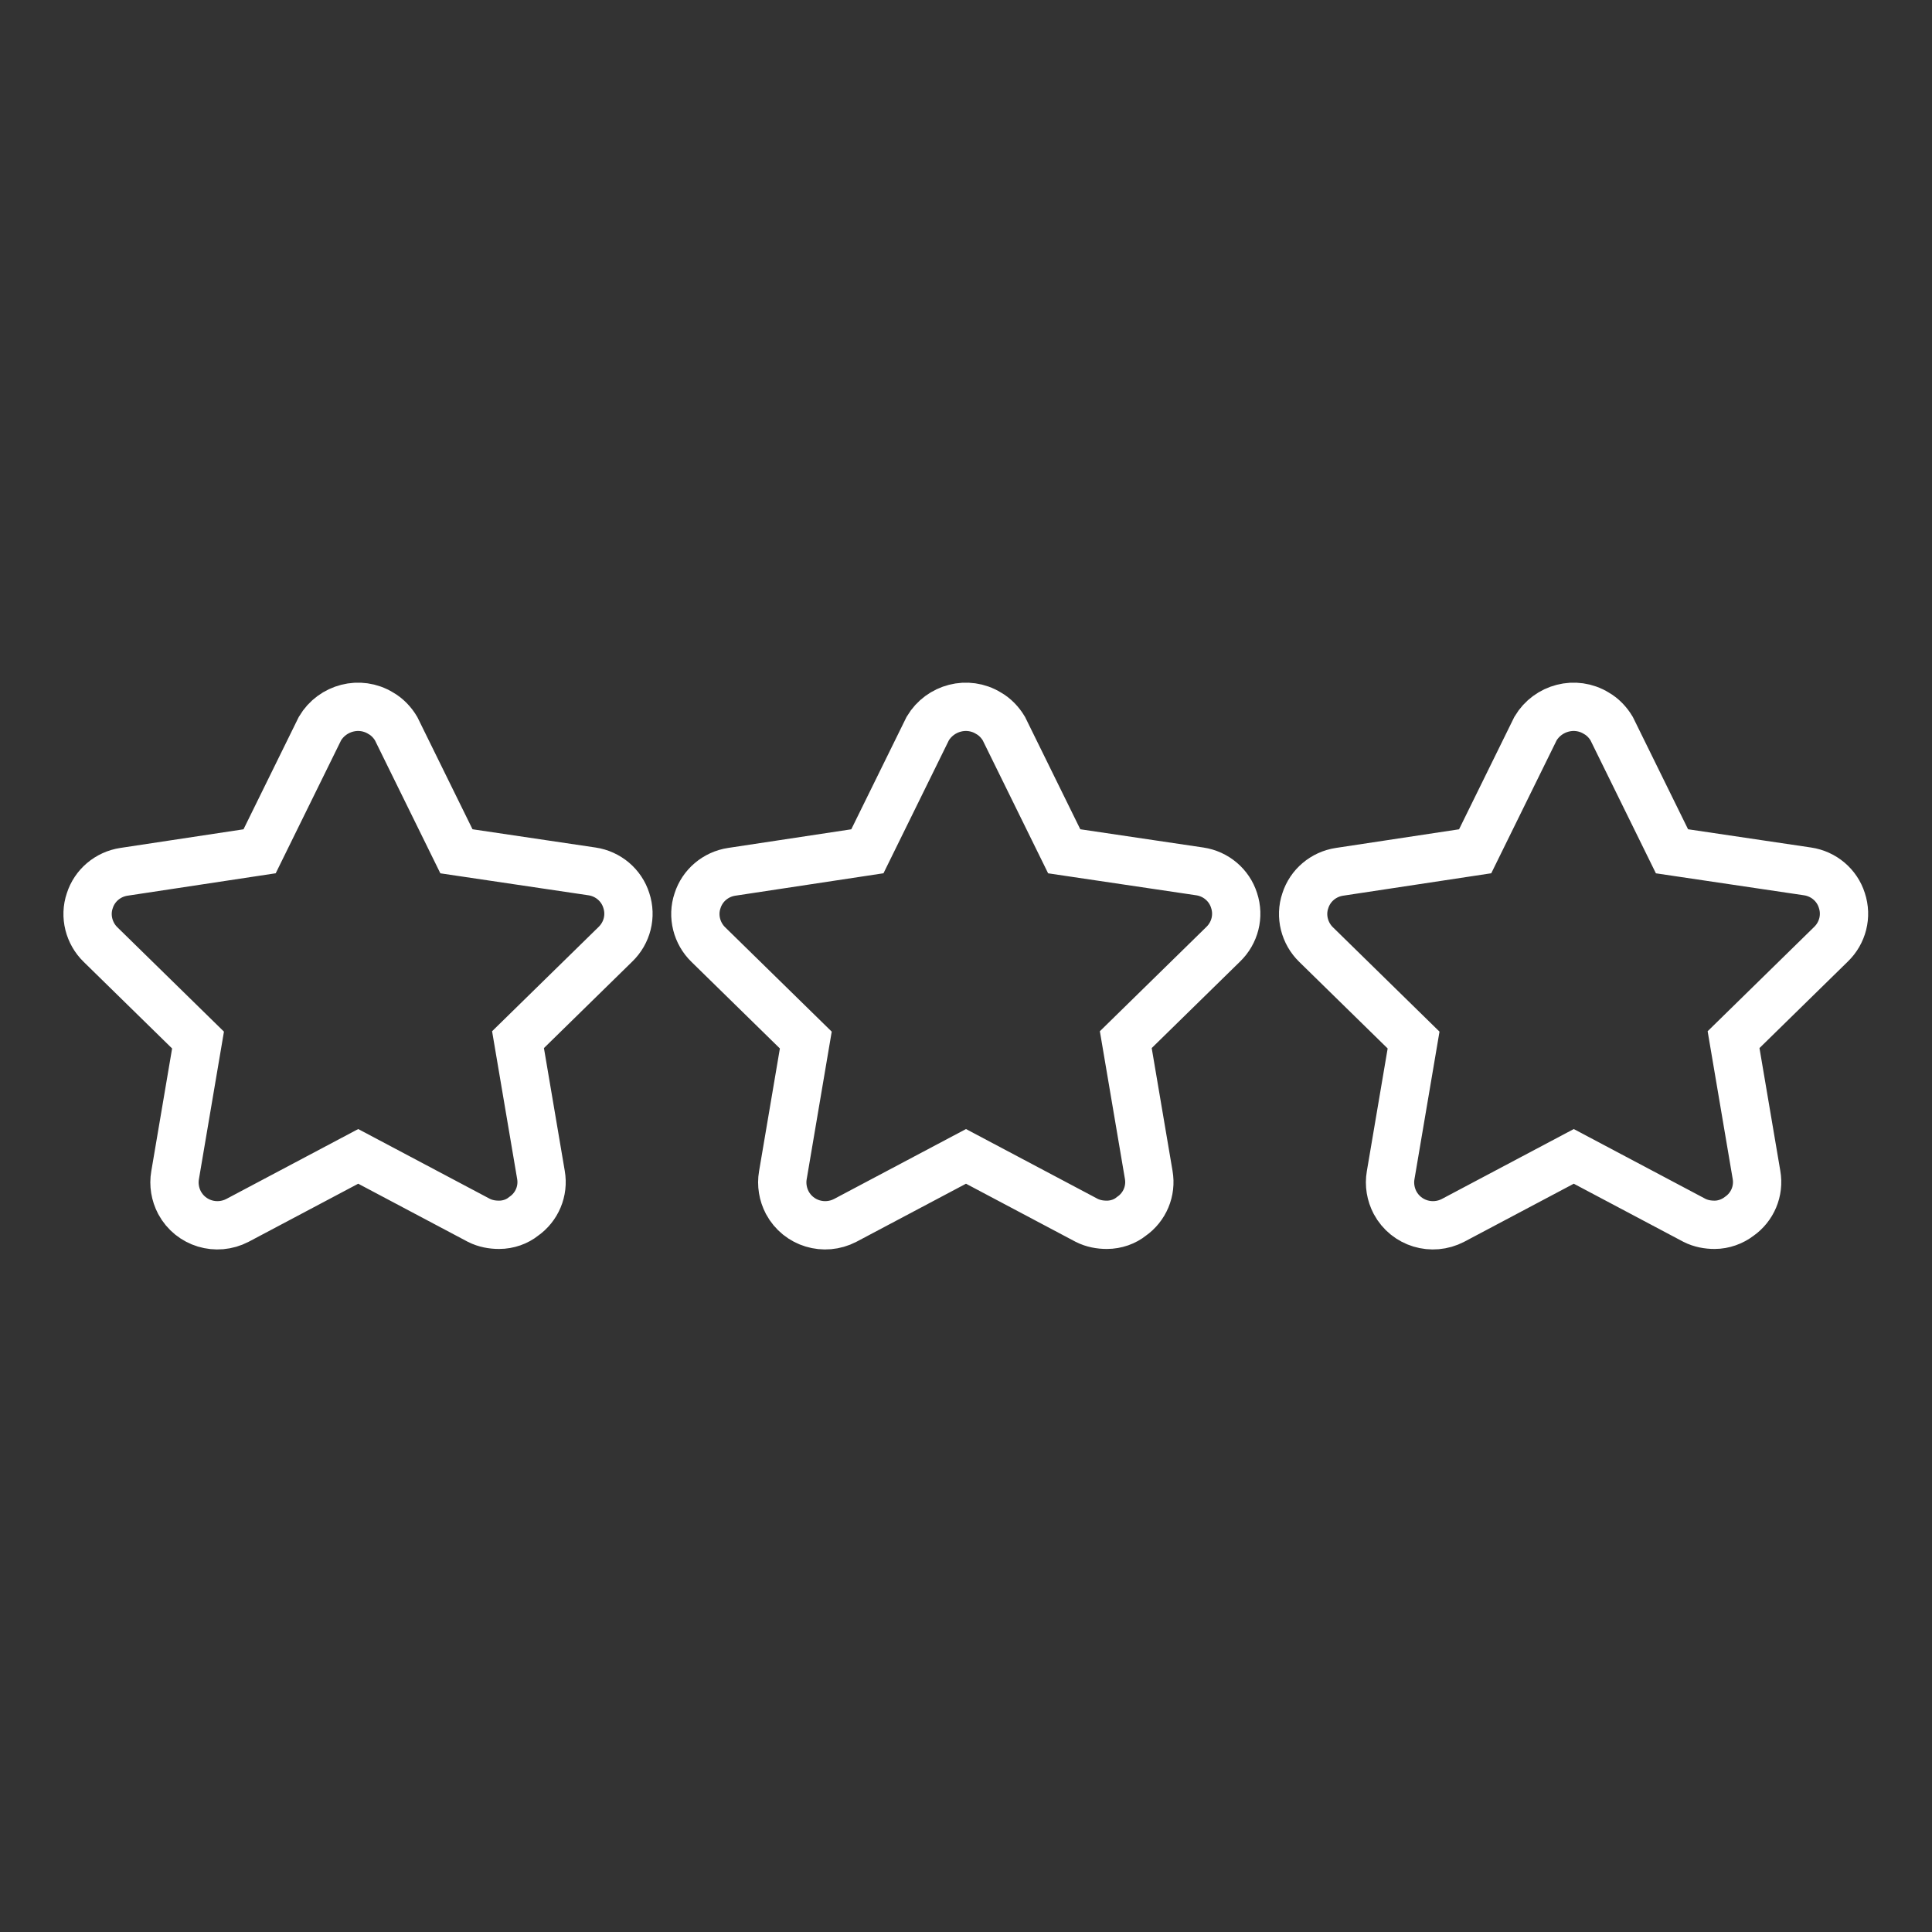 <?xml version="1.0" encoding="utf-8"?>
<!-- Generator: Adobe Illustrator 27.7.0, SVG Export Plug-In . SVG Version: 6.00 Build 0)  -->
<svg version="1.1" xmlns="http://www.w3.org/2000/svg" xmlns:xlink="http://www.w3.org/1999/xlink" x="0px" y="0px"
	 viewBox="0 0 48 48" style="enable-background:new 0 0 48 48;" xml:space="preserve">
<rect x="0" y="0" width="48" height="48" fill="#333333" stroke="none"/>
<style type="text/css">
	.st0{fill:none;stroke:#000000;stroke-width:1.5;stroke-linecap:round;stroke-linejoin:round;}
	.st1{stroke:#000000;stroke-width:0.5;stroke-miterlimit:10;}
	.st2{stroke:#000000;stroke-width:0.9;stroke-linecap:round;stroke-linejoin:round;stroke-miterlimit:10;}
	.st3{stroke:#FFFFFF;stroke-width:1.2;stroke-miterlimit:10;}
	.st4{stroke:#FFFFFF;stroke-width:0.1;stroke-miterlimit:10;}
	.st5{fill:none;stroke:#FFFFFF;stroke-width:1.5;stroke-linecap:round;stroke-linejoin:round;}
	.st6{fill:#FFFFFF;stroke:#FFFFFF;stroke-width:0.5;stroke-miterlimit:10;}
	.st7{fill:#FFFFFF;}
	.st8{fill:#FFFFFF;stroke:#FFFFFF;stroke-width:0.9;stroke-linecap:round;stroke-linejoin:round;stroke-miterlimit:10;}
	.st9{stroke:#FFFFFF;stroke-width:0.2;stroke-miterlimit:10;}
	.st10{fill:none;stroke:#000000;stroke-width:1.3;stroke-linecap:round;stroke-linejoin:round;stroke-miterlimit:13.333;}
	.st11{fill:none;stroke:#000000;stroke-width:1.2;stroke-linecap:round;stroke-linejoin:round;stroke-miterlimit:10;}
	.st12{clip-path:url(#SVGID_00000025423770722392025620000013078986661548695937_);}
	.st13{fill:none;stroke:#000000;stroke-width:1.2;stroke-linecap:round;stroke-linejoin:round;stroke-miterlimit:13.333;}
	.st14{clip-path:url(#SVGID_00000013905029460634924720000015243652975013301414_);}
	.st15{fill:none;stroke:#000000;stroke-width:1.2;stroke-linecap:round;stroke-linejoin:round;stroke-miterlimit:30.568;}
	.st16{fill:none;stroke:#000000;stroke-width:1.2;stroke-miterlimit:10;}
	.st17{stroke:#000000;stroke-miterlimit:10;}
	.st18{fill:none;stroke:#000000;stroke-width:1.5;stroke-linecap:round;stroke-linejoin:round;stroke-miterlimit:30.568;}
	.st19{fill:none;stroke:#000000;stroke-width:1.4;stroke-linecap:round;stroke-linejoin:round;stroke-miterlimit:30.568;}
	.st20{fill:none;stroke:#FFFFFF;stroke-width:1.3;stroke-linecap:round;stroke-linejoin:round;stroke-miterlimit:13.333;}
	.st21{fill:none;stroke:#FFFFFF;stroke-width:1.2;stroke-linecap:round;stroke-linejoin:round;stroke-miterlimit:10;}
	.st22{fill:none;stroke:#FFFFFF;stroke-width:1.2;stroke-linecap:round;stroke-linejoin:round;stroke-miterlimit:13.333;}
	.st23{fill:none;stroke:#FFFFFF;stroke-width:1.2;stroke-linecap:round;stroke-linejoin:round;stroke-miterlimit:30.568;}
	.st24{fill:none;stroke:#FFFFFF;stroke-width:1.2;stroke-miterlimit:10;}
	.st25{fill:#FFFFFF;stroke:#FFFFFF;stroke-miterlimit:10;}
	.st26{fill:none;stroke:#FFFFFF;stroke-width:1.5;stroke-linecap:round;stroke-linejoin:round;stroke-miterlimit:30.568;}
	.st27{fill:none;stroke:#FFFFFF;stroke-width:1.4;stroke-linecap:round;stroke-linejoin:round;stroke-miterlimit:30.568;}
	.st28{stroke:#000000;stroke-width:0.8;stroke-miterlimit:10;}
	.st29{stroke:#000000;stroke-width:0.7;stroke-miterlimit:10;}
	.st30{stroke:#FFFFFF;stroke-width:0.15;stroke-miterlimit:10;}
	.st31{stroke:#000000;stroke-width:0.18;stroke-miterlimit:10;}
	.st32{stroke:#000000;stroke-width:0.25;stroke-miterlimit:10;}
	.st33{fill:none;stroke:#000000;stroke-linecap:round;stroke-linejoin:round;}
	.st34{fill:none;stroke:#000000;stroke-miterlimit:10;}
	.st35{stroke:#FFFFFF;stroke-width:0.3;stroke-miterlimit:10;}
	.st36{stroke:#000000;stroke-width:0.4;stroke-miterlimit:10;}
	.st37{fill:none;}
	.st38{stroke:#000000;stroke-width:0.25;stroke-linecap:round;stroke-linejoin:round;stroke-miterlimit:10;}
	.st39{fill:#FFFFFF;stroke:#FFFFFF;stroke-width:0.8;stroke-miterlimit:10;}
	.st40{fill:#FFFFFF;stroke:#FFFFFF;stroke-width:0.7;stroke-miterlimit:10;}
	.st41{stroke:#FFFFFF;stroke-width:0.7;stroke-miterlimit:10;}
	.st42{fill:#FFFFFF;stroke:#FFFFFF;stroke-width:0.18;stroke-miterlimit:10;}
	.st43{fill:#FFFFFF;stroke:#FFFFFF;stroke-width:0.25;stroke-miterlimit:10;}
	.st44{fill:none;stroke:#FFFFFF;stroke-linecap:round;stroke-linejoin:round;}
	.st45{fill:none;stroke:#FFFFFF;stroke-miterlimit:10;}
	.st46{fill:#FFFFFF;stroke:#FFFFFF;stroke-width:0.4;stroke-miterlimit:10;}
	.st47{stroke:#000000;stroke-width:0.6;stroke-miterlimit:10;}
	.st48{fill:#FFFFFF;stroke:#FFFFFF;stroke-width:0.6;stroke-miterlimit:10;}
	.st49{clip-path:url(#SVGID_00000098936150883310087700000009167811442466164123_);}
	.st50{fill:none;stroke:#000000;stroke-width:1.2;stroke-linecap:round;stroke-linejoin:round;stroke-miterlimit:3.484;}
	.st51{fill:none;stroke:#FFFFFF;stroke-width:1.2;stroke-linecap:round;stroke-linejoin:round;stroke-miterlimit:3.484;}
	.st52{clip-path:url(#SVGID_00000057842774598975507460000016225405803676200336_);}
	.st53{fill:none;stroke:#000000;stroke-width:1.5;stroke-linecap:round;stroke-linejoin:round;stroke-miterlimit:13.333;}
	.st54{clip-path:url(#SVGID_00000116200684643213277460000003250813018461477266_);}
	.st55{clip-path:url(#SVGID_00000099626435266604258100000016300802809469751169_);}
	.st56{fill:none;stroke:#000000;stroke-width:1.4;stroke-linecap:round;stroke-linejoin:round;stroke-miterlimit:13.333;}
	.st57{fill:none;stroke:#FFFFFF;stroke-width:1.4;stroke-linecap:round;stroke-linejoin:round;stroke-miterlimit:13.333;}
	.st58{stroke:#FFFFFF;stroke-width:0.25;stroke-miterlimit:10;}
	.st59{clip-path:url(#SVGID_00000063617091337234255470000010736765533040162458_);}
</style>
<g id="Calque_1">
</g>
<g id="Capa_1">
</g>
<g id="svg6954">
</g>
<g id="Mode_Isolation">
	<g>
		<path class="st24" d="M12.4,30.43c-0.17,0-0.34-0.03-0.5-0.11l-3-1.59l-3,1.59c-0.52,0.27-1.16,0.08-1.44-0.44
			c-0.11-0.21-0.15-0.45-0.11-0.68l0.57-3.36L2.5,23.47c-0.29-0.28-0.4-0.71-0.27-1.09c0.12-0.38,0.45-0.66,0.85-0.72l3.37-0.51
			l1.5-3.05c0.31-0.52,0.99-0.7,1.51-0.38c0.16,0.09,0.29,0.23,0.38,0.38l1.5,3.05l3.37,0.5c0.4,0.06,0.73,0.34,0.85,0.72
			c0.13,0.39,0.02,0.81-0.27,1.09l-2.42,2.37l0.57,3.36c0.07,0.4-0.1,0.8-0.43,1.03C12.85,30.35,12.63,30.43,12.4,30.43L12.4,30.43z
			"/>
		<path class="st24" d="M27.5,30.43c-0.17,0-0.34-0.03-0.5-0.11l-3-1.59l-3,1.59c-0.52,0.27-1.16,0.08-1.44-0.44
			c-0.11-0.21-0.15-0.45-0.11-0.68l0.57-3.36l-2.42-2.37c-0.29-0.28-0.4-0.71-0.27-1.09c0.12-0.38,0.45-0.66,0.85-0.72l3.37-0.51
			l1.5-3.05c0.31-0.52,0.99-0.7,1.51-0.38c0.16,0.09,0.29,0.23,0.38,0.38l1.5,3.05l3.37,0.5c0.4,0.06,0.73,0.34,0.85,0.72
			c0.13,0.39,0.02,0.81-0.27,1.09l-2.42,2.37l0.57,3.36c0.07,0.4-0.1,0.8-0.43,1.03C27.95,30.35,27.73,30.43,27.5,30.43L27.5,30.43z
			"/>
		<path class="st24" d="M42.6,30.43c-0.17,0-0.34-0.03-0.5-0.11l-3-1.59l-3,1.59c-0.52,0.27-1.16,0.08-1.44-0.44
			c-0.11-0.21-0.15-0.45-0.11-0.68l0.57-3.36l-2.42-2.37c-0.29-0.28-0.4-0.71-0.27-1.09c0.12-0.38,0.45-0.66,0.85-0.72l3.37-0.51
			l1.5-3.05c0.31-0.52,0.99-0.7,1.51-0.38c0.16,0.09,0.29,0.23,0.38,0.38l1.5,3.05l3.37,0.5c0.4,0.06,0.73,0.34,0.85,0.72
			c0.13,0.39,0.02,0.81-0.27,1.09l-2.42,2.37l0.57,3.36c0.07,0.4-0.1,0.8-0.43,1.03C43.04,30.35,42.82,30.43,42.6,30.43L42.6,30.43z
			"/>
	</g>
</g>
<g id="Layer_1">
</g>
<g id="_x3C_Layer_x3E_">
</g>
<g id="Слой_1">
</g>
<g id="svg1362">
</g>
<g id="svg2137">
</g>
<g id="Icons">
</g>
<g id="svg1509">
</g>
<g id="svg2880">
</g>
<g id="_x31_">
</g>
<g id="svg159">
</g>
</svg>
